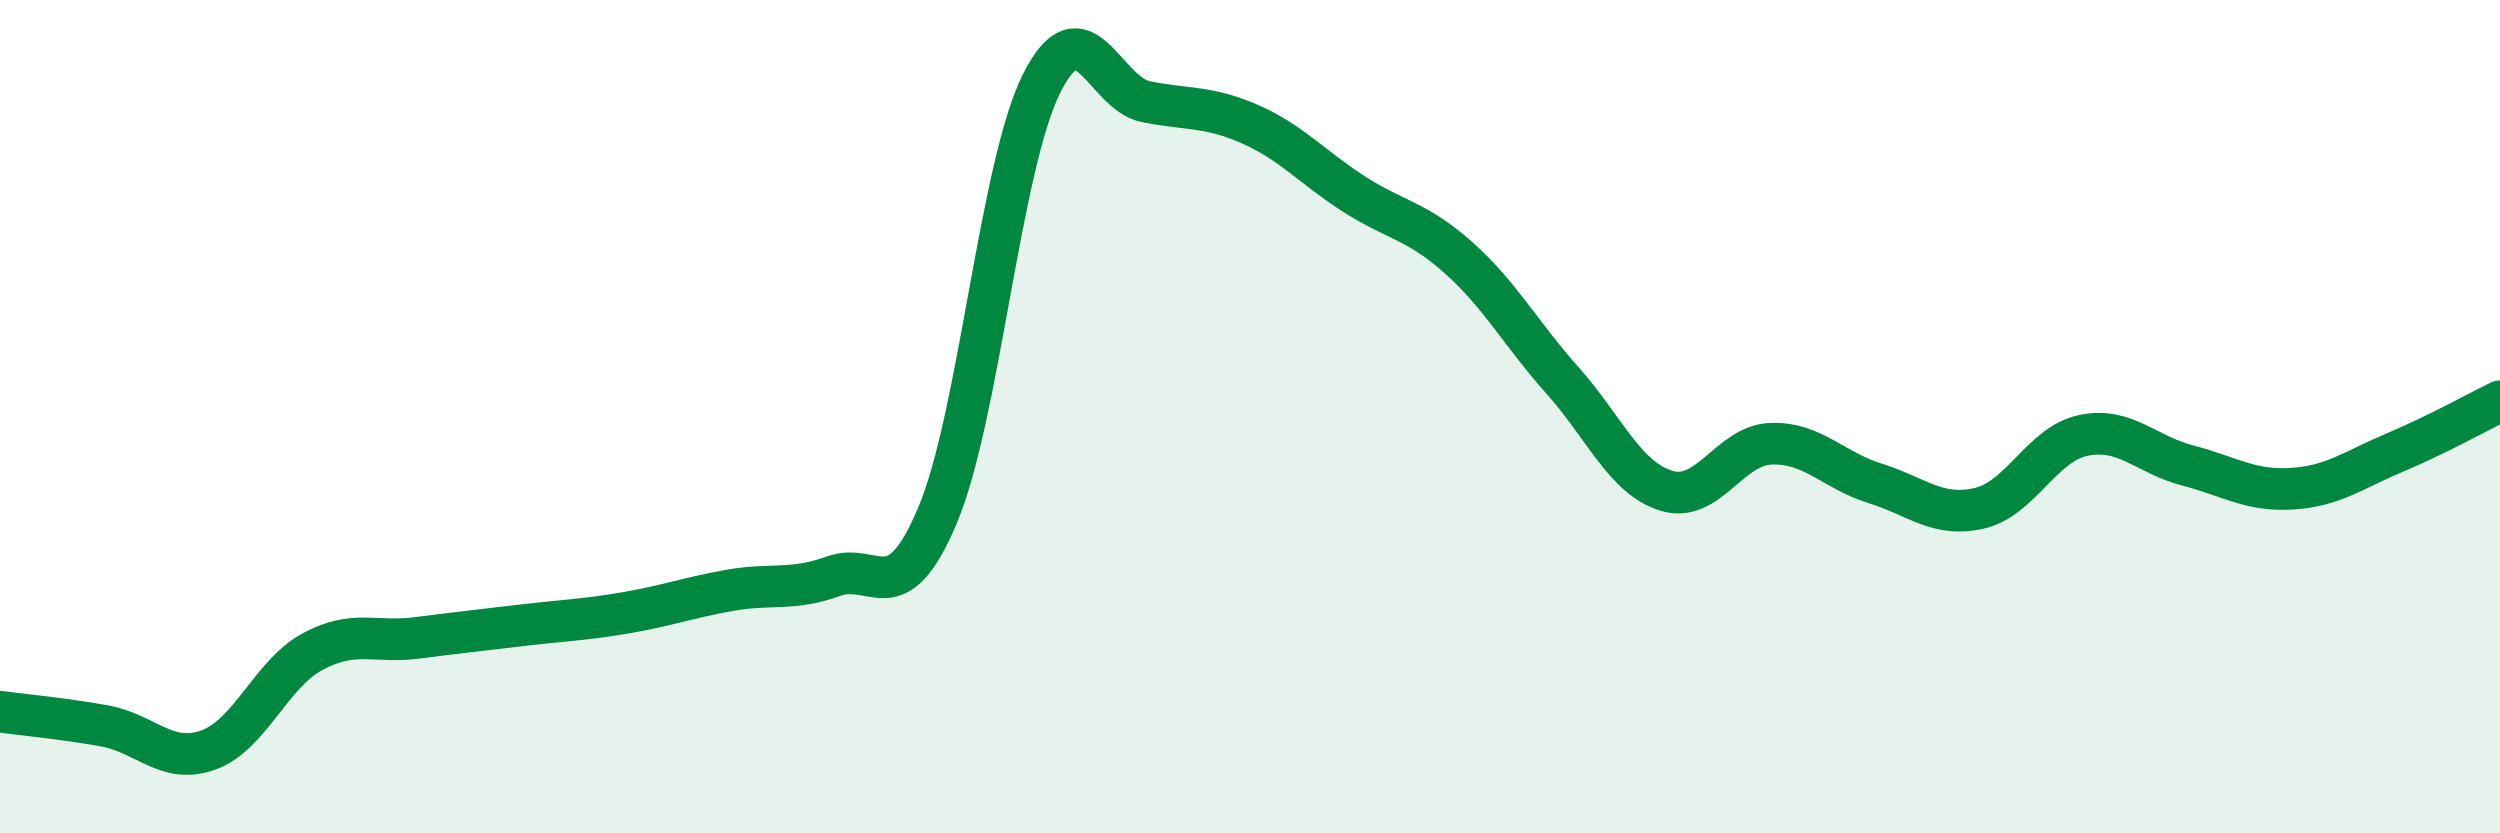 
    <svg width="60" height="20" viewBox="0 0 60 20" xmlns="http://www.w3.org/2000/svg">
      <path
        d="M 0,17.08 C 0.5,17.15 1.5,17.24 2.5,17.42 C 3.5,17.6 4,18.36 5,18 C 6,17.64 6.5,16.18 7.5,15.64 C 8.5,15.1 9,15.44 10,15.31 C 11,15.18 11.5,15.13 12.5,15.01 C 13.5,14.89 14,14.88 15,14.71 C 16,14.54 16.5,14.35 17.5,14.17 C 18.5,13.99 19,14.19 20,13.83 C 21,13.47 21.5,14.74 22.5,12.37 C 23.5,10 24,3.99 25,2 C 26,0.01 26.5,2.24 27.5,2.44 C 28.5,2.64 29,2.54 30,2.98 C 31,3.42 31.5,4.02 32.5,4.66 C 33.5,5.3 34,5.29 35,6.18 C 36,7.07 36.5,8.01 37.5,9.13 C 38.5,10.25 39,11.48 40,11.78 C 41,12.08 41.5,10.69 42.5,10.65 C 43.5,10.61 44,11.29 45,11.6 C 46,11.91 46.5,12.43 47.5,12.2 C 48.5,11.97 49,10.66 50,10.45 C 51,10.24 51.5,10.91 52.5,11.17 C 53.5,11.43 54,11.79 55,11.73 C 56,11.67 56.5,11.27 57.5,10.85 C 58.5,10.43 59.5,9.87 60,9.63L60 20L0 20Z"
        fill="#008740"
        opacity="0.1"
        stroke-linecap="round"
        stroke-linejoin="round"
      />
      <path
        d="M 0,17.08 C 0.5,17.15 1.5,17.24 2.5,17.42 C 3.5,17.6 4,18.36 5,18 C 6,17.64 6.5,16.18 7.5,15.64 C 8.5,15.1 9,15.44 10,15.31 C 11,15.18 11.5,15.13 12.5,15.01 C 13.5,14.89 14,14.88 15,14.71 C 16,14.54 16.5,14.35 17.5,14.17 C 18.5,13.99 19,14.19 20,13.83 C 21,13.47 21.5,14.74 22.5,12.37 C 23.5,10 24,3.99 25,2 C 26,0.01 26.5,2.24 27.5,2.44 C 28.5,2.64 29,2.54 30,2.98 C 31,3.42 31.5,4.02 32.5,4.66 C 33.5,5.3 34,5.29 35,6.18 C 36,7.07 36.5,8.01 37.5,9.13 C 38.5,10.25 39,11.48 40,11.78 C 41,12.08 41.5,10.69 42.5,10.65 C 43.5,10.61 44,11.29 45,11.6 C 46,11.91 46.5,12.43 47.5,12.2 C 48.5,11.97 49,10.66 50,10.45 C 51,10.24 51.5,10.91 52.5,11.17 C 53.5,11.43 54,11.79 55,11.73 C 56,11.67 56.5,11.27 57.5,10.85 C 58.5,10.43 59.5,9.87 60,9.63"
        stroke="#008740"
        stroke-width="1"
        fill="none"
        stroke-linecap="round"
        stroke-linejoin="round"
      />
    </svg>
  